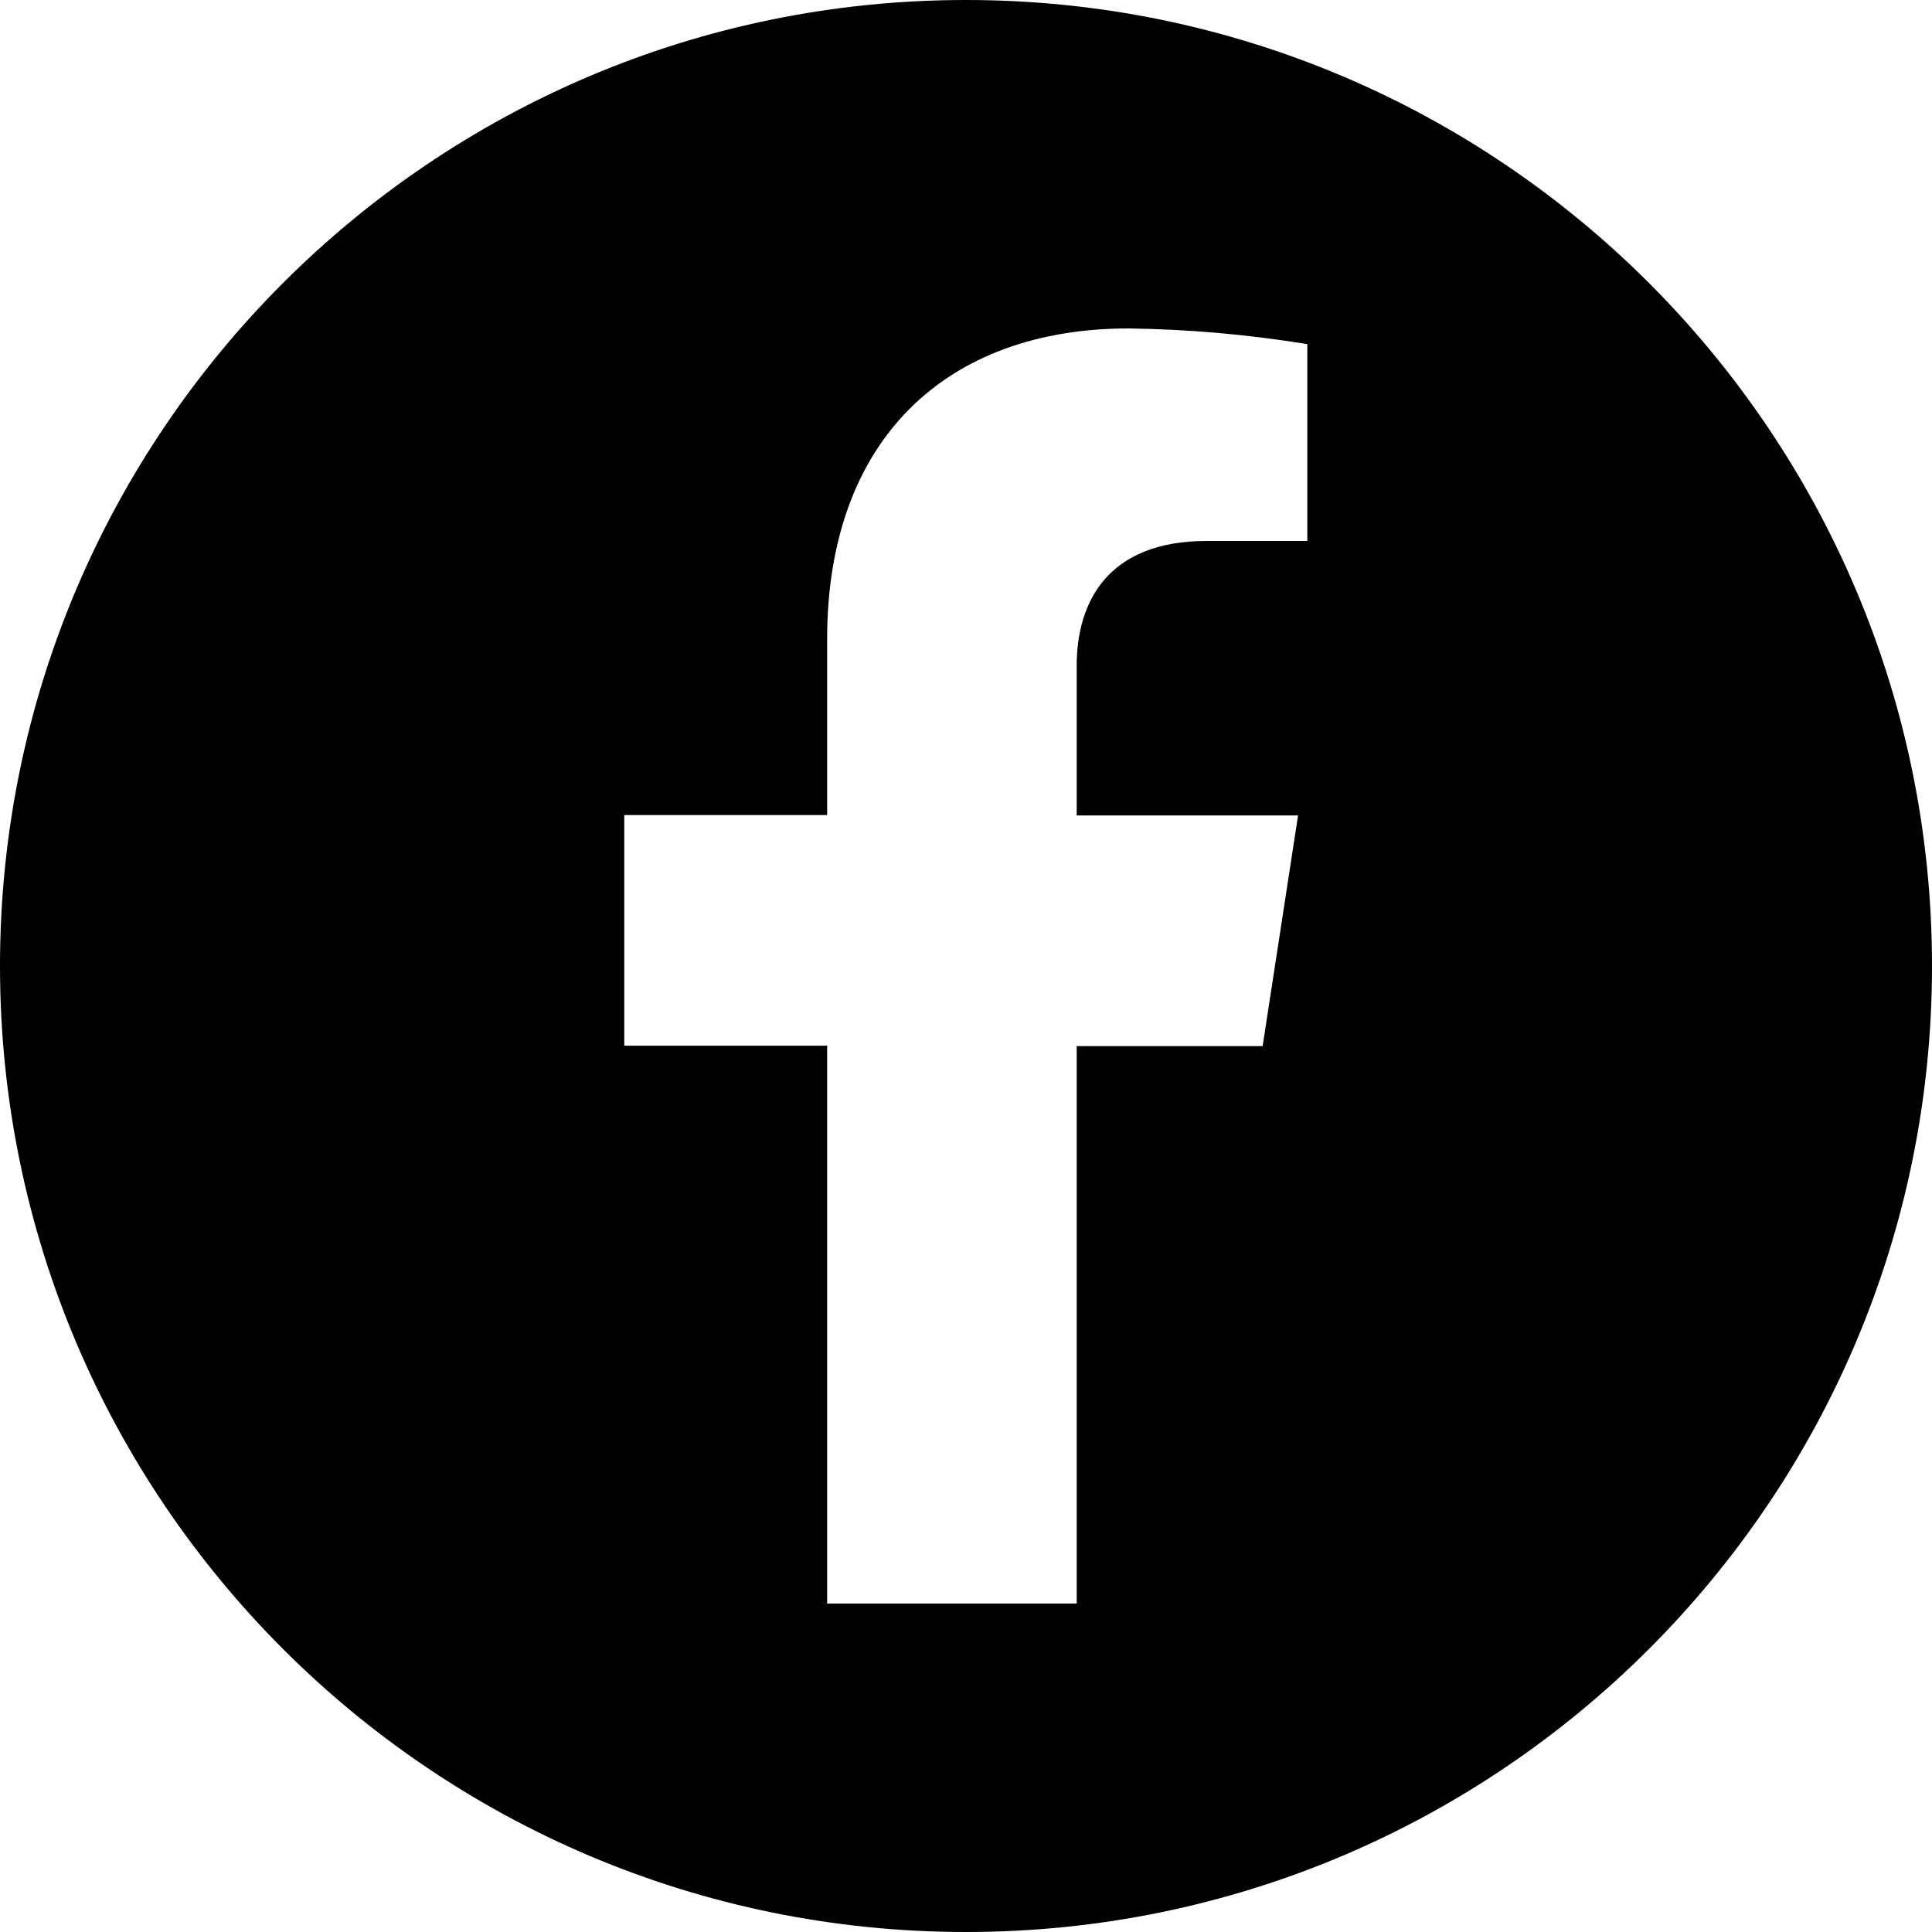 <?xml version="1.0" encoding="UTF-8"?><svg id="Layer_2" xmlns="http://www.w3.org/2000/svg" viewBox="0 0 48 48"><g id="icons"><g id="facebook"><path id="va-social_facebook-2" d="M24,0C10.75,0,0,10.75,0,24s10.75,24,24,24,24-10.75,24-24S37.25,0,24,0Zm8.48,13.44h-2.5c-2.47,0-3.23,1.53-3.23,3.1v3.72h5.5l-.88,5.73h-4.62v13.85h-6.2v-13.86h-5.04v-5.73h5.04v-4.37c0-4.97,2.97-7.72,7.49-7.72,1.49,.02,2.97,.15,4.44,.39v4.89Z"/></g></g></svg>